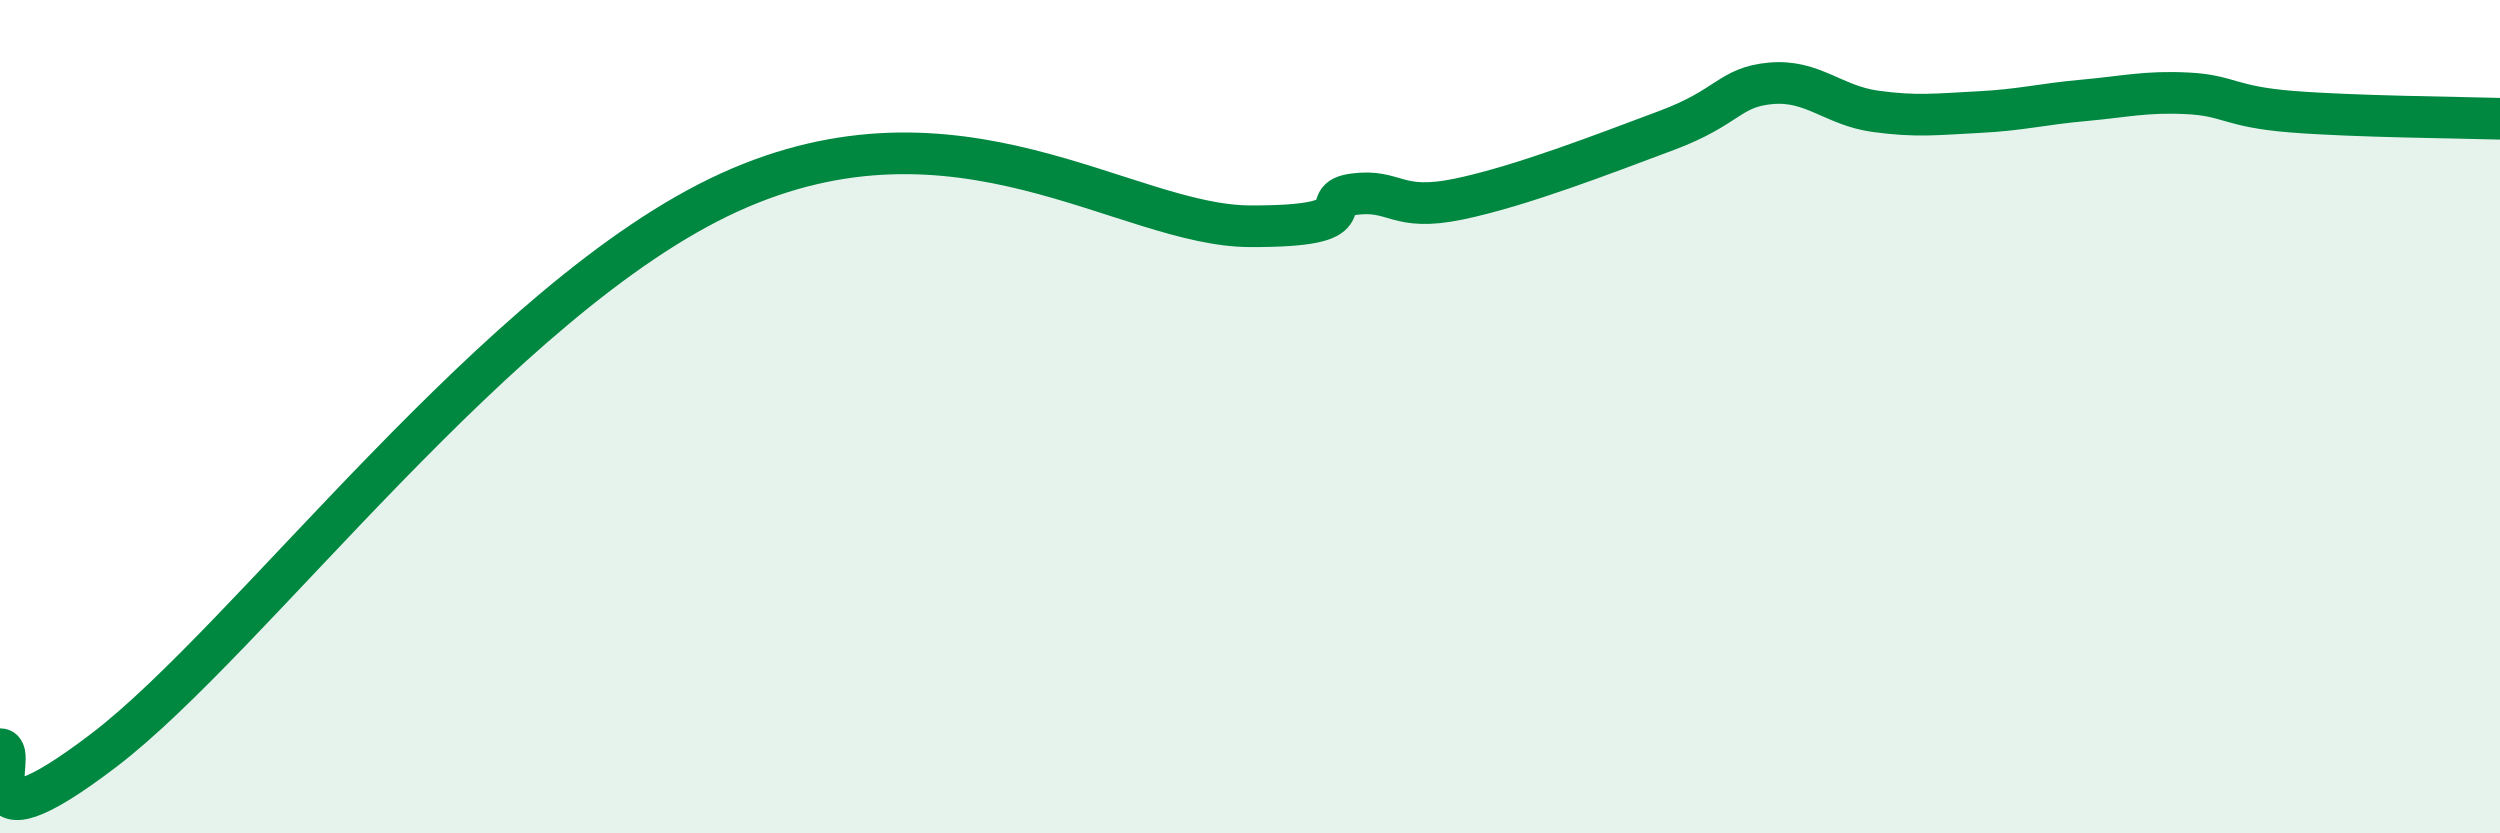 
    <svg width="60" height="20" viewBox="0 0 60 20" xmlns="http://www.w3.org/2000/svg">
      <path
        d="M 0,17.98 C 0.5,17.98 -1,20.67 2.5,18 C 6,15.33 12,7.13 17.5,4.62 C 23,2.11 27,5.42 30,5.43 C 33,5.44 31.5,4.79 32.5,4.66 C 33.5,4.53 33.5,5.09 35,4.78 C 36.5,4.47 38.5,3.69 40,3.13 C 41.5,2.57 41.5,2.09 42.5,2 C 43.5,1.91 44,2.53 45,2.67 C 46,2.81 46.5,2.74 47.5,2.69 C 48.5,2.64 49,2.5 50,2.41 C 51,2.32 51.5,2.19 52.5,2.24 C 53.5,2.29 53.5,2.56 55,2.68 C 56.5,2.8 59,2.82 60,2.85L60 20L0 20Z"
        fill="#008740"
        opacity="0.1"
        stroke-linecap="round"
        stroke-linejoin="round"
      />
      <path
        d="M 0,17.98 C 0.5,17.98 -1,20.67 2.5,18 C 6,15.33 12,7.13 17.5,4.62 C 23,2.11 27,5.42 30,5.43 C 33,5.44 31.5,4.79 32.5,4.66 C 33.5,4.53 33.5,5.09 35,4.78 C 36.5,4.47 38.5,3.69 40,3.13 C 41.5,2.57 41.5,2.09 42.5,2 C 43.5,1.91 44,2.53 45,2.67 C 46,2.81 46.5,2.74 47.5,2.69 C 48.5,2.64 49,2.5 50,2.41 C 51,2.32 51.5,2.19 52.5,2.24 C 53.5,2.29 53.5,2.56 55,2.68 C 56.5,2.8 59,2.82 60,2.85"
        stroke="#008740"
        stroke-width="1"
        fill="none"
        stroke-linecap="round"
        stroke-linejoin="round"
      />
    </svg>
  
